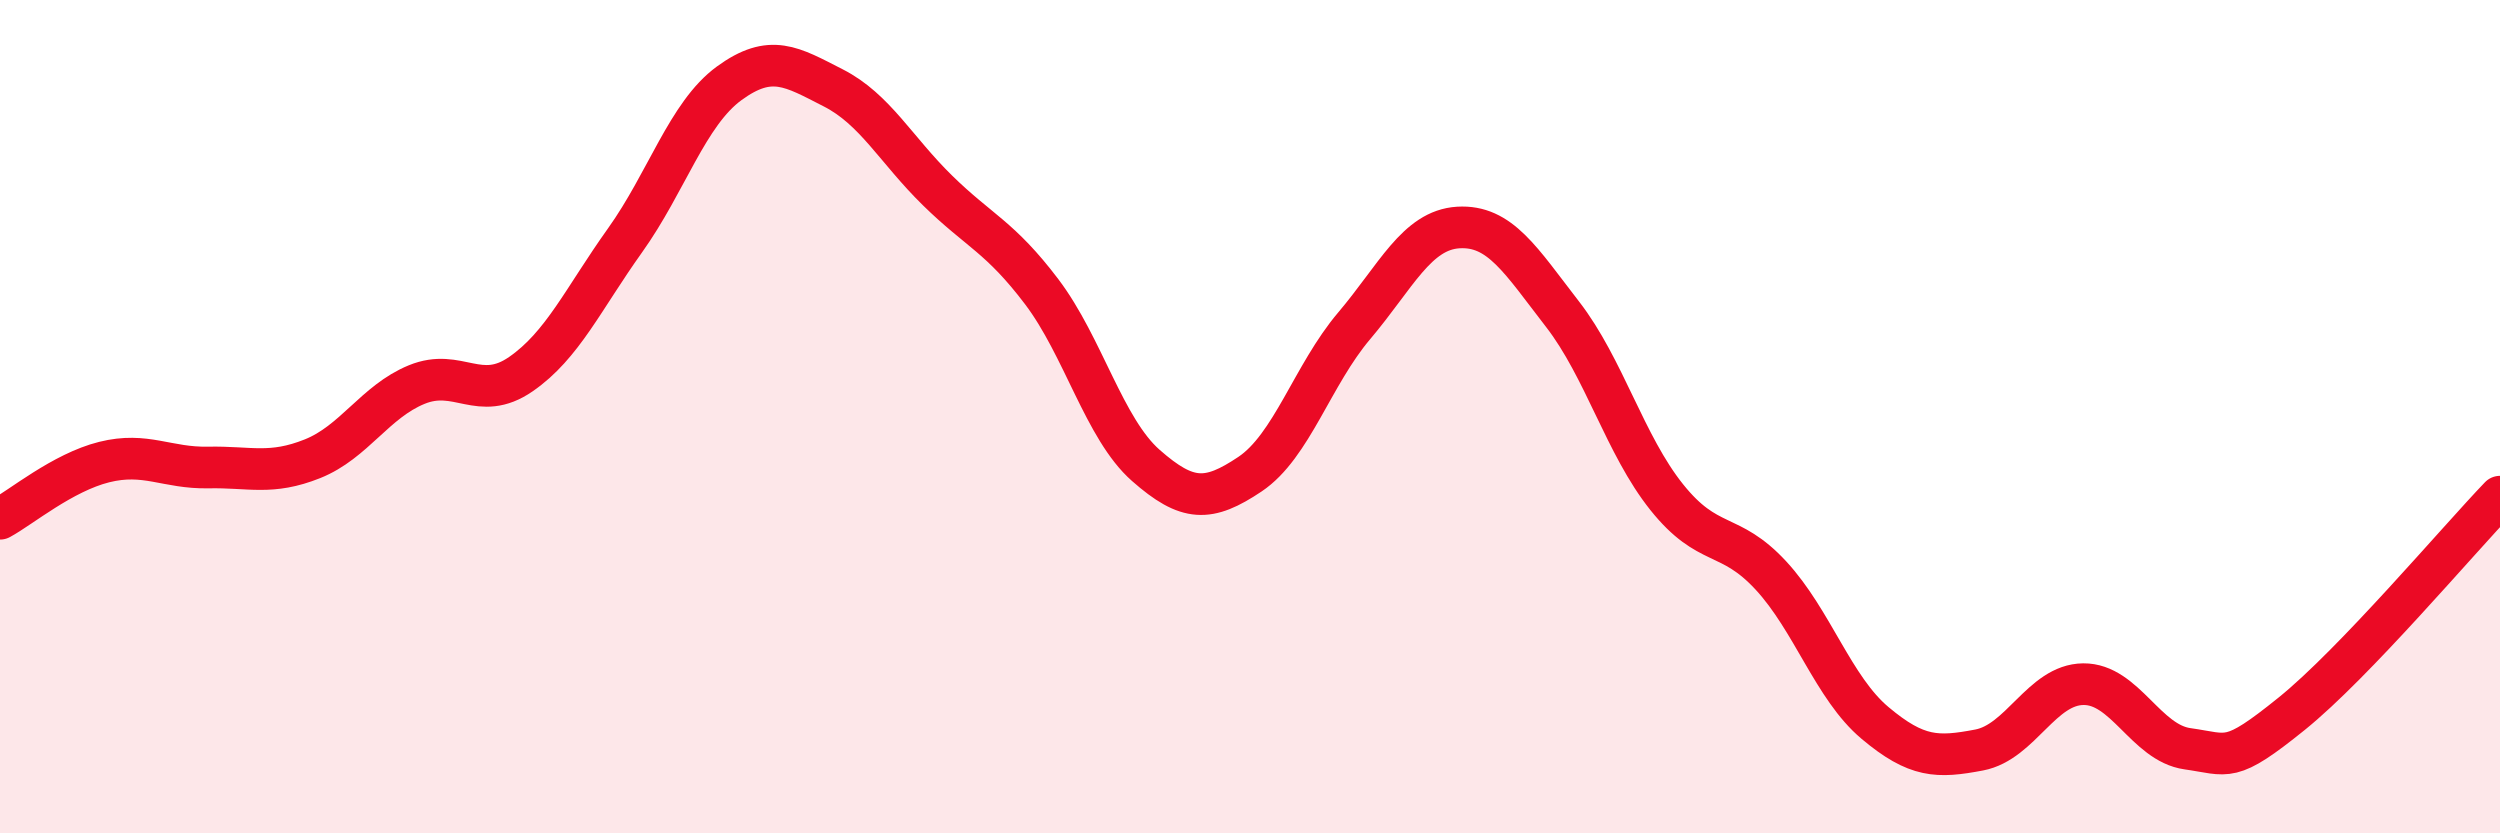 
    <svg width="60" height="20" viewBox="0 0 60 20" xmlns="http://www.w3.org/2000/svg">
      <path
        d="M 0,12.45 C 0.5,12.18 1.5,11.34 2.5,11.09 C 3.5,10.84 4,11.24 5,11.22 C 6,11.2 6.5,11.41 7.5,11.01 C 8.5,10.61 9,9.64 10,9.23 C 11,8.82 11.5,9.67 12.5,8.98 C 13.5,8.29 14,7.17 15,5.77 C 16,4.37 16.5,2.73 17.5,2 C 18.5,1.27 19,1.6 20,2.11 C 21,2.62 21.5,3.59 22.5,4.57 C 23.5,5.55 24,5.68 25,7 C 26,8.32 26.5,10.29 27.5,11.17 C 28.5,12.05 29,12.05 30,11.38 C 31,10.71 31.5,9 32.5,7.82 C 33.5,6.64 34,5.52 35,5.46 C 36,5.4 36.5,6.25 37.5,7.54 C 38.5,8.83 39,10.68 40,11.93 C 41,13.18 41.5,12.73 42.5,13.81 C 43.5,14.89 44,16.51 45,17.35 C 46,18.19 46.5,18.19 47.5,18 C 48.5,17.81 49,16.43 50,16.42 C 51,16.41 51.5,17.83 52.5,17.97 C 53.5,18.11 53.5,18.34 55,17.13 C 56.5,15.92 59,12.96 60,11.92L60 20L0 20Z"
        fill="#EB0A25"
        opacity="0.1"
        stroke-linecap="round"
        stroke-linejoin="round"
      />
      <path
        d="M 0,12.45 C 0.5,12.18 1.5,11.34 2.5,11.09 C 3.5,10.84 4,11.24 5,11.22 C 6,11.2 6.5,11.41 7.5,11.01 C 8.5,10.61 9,9.64 10,9.23 C 11,8.82 11.5,9.67 12.5,8.98 C 13.5,8.29 14,7.17 15,5.77 C 16,4.37 16.5,2.73 17.5,2 C 18.5,1.27 19,1.6 20,2.11 C 21,2.62 21.5,3.59 22.5,4.57 C 23.5,5.55 24,5.68 25,7 C 26,8.32 26.5,10.29 27.5,11.17 C 28.5,12.05 29,12.05 30,11.38 C 31,10.71 31.5,9 32.5,7.82 C 33.5,6.64 34,5.52 35,5.46 C 36,5.4 36.5,6.25 37.5,7.54 C 38.5,8.83 39,10.68 40,11.93 C 41,13.18 41.5,12.73 42.5,13.81 C 43.5,14.89 44,16.51 45,17.35 C 46,18.19 46.5,18.19 47.5,18 C 48.5,17.81 49,16.43 50,16.42 C 51,16.41 51.5,17.83 52.5,17.97 C 53.5,18.11 53.5,18.34 55,17.13 C 56.5,15.92 59,12.96 60,11.92"
        stroke="#EB0A25"
        stroke-width="1"
        fill="none"
        stroke-linecap="round"
        stroke-linejoin="round"
      />
    </svg>
  